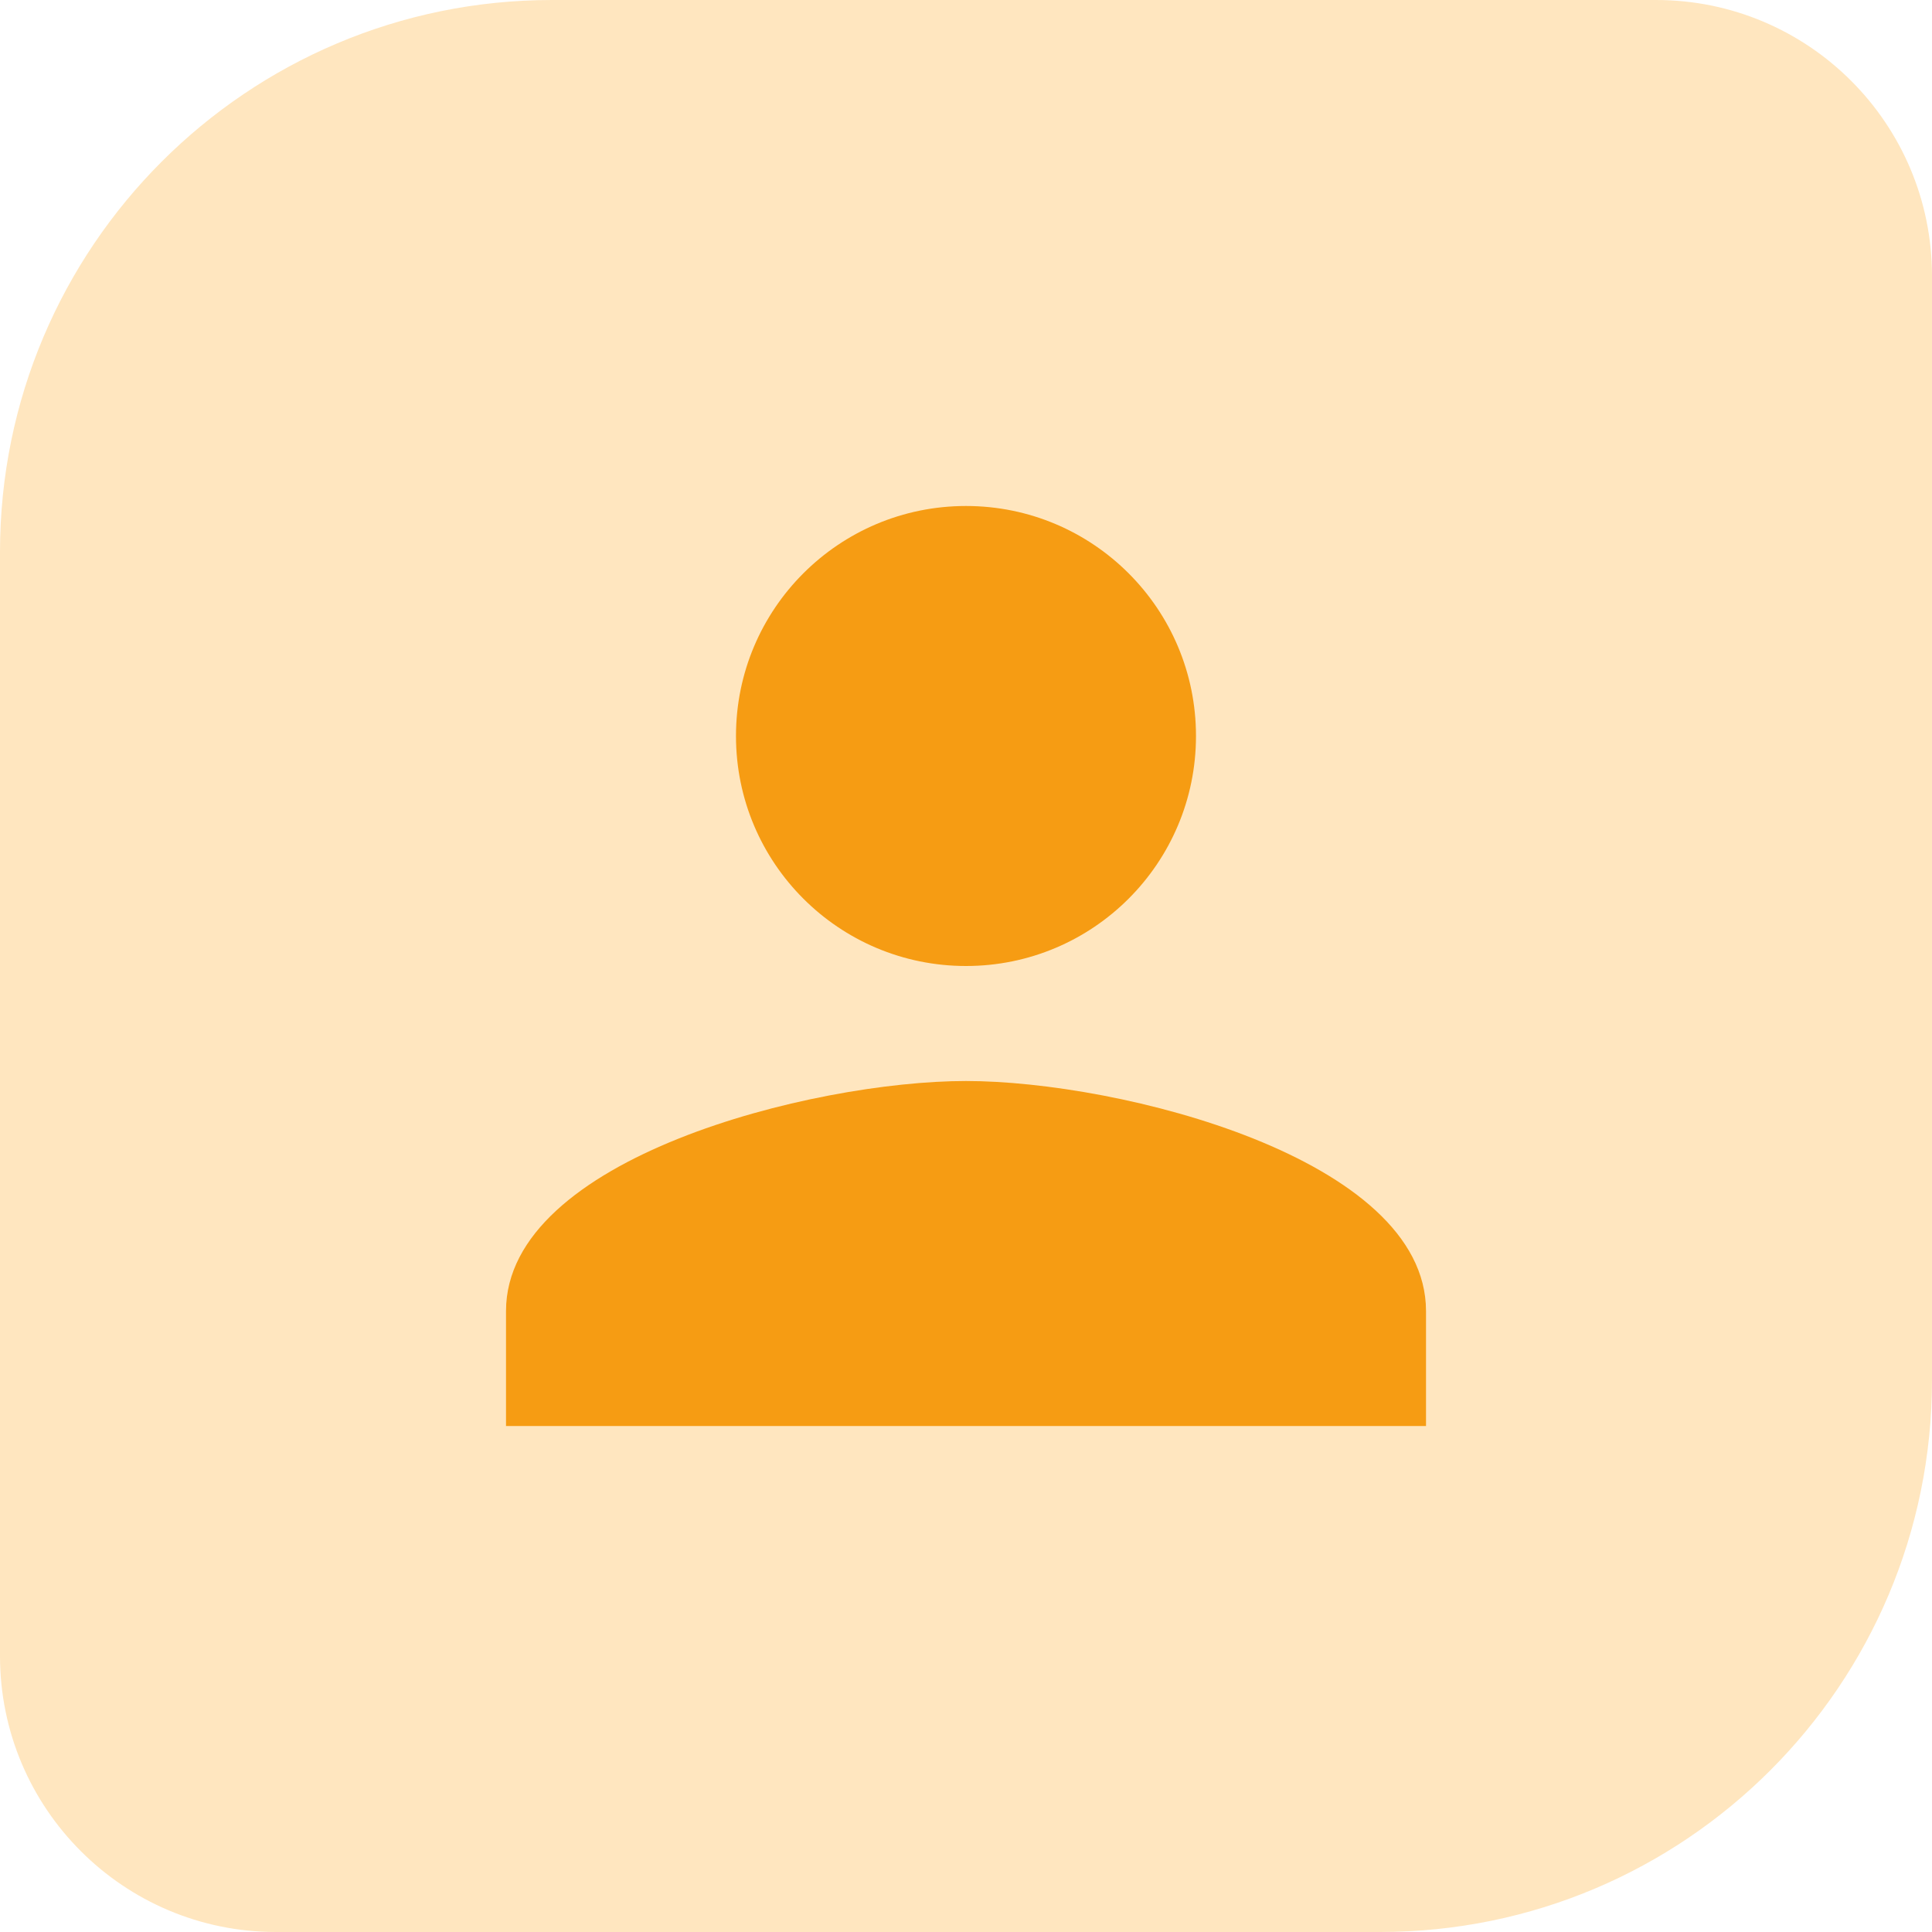 <?xml version="1.0" encoding="UTF-8"?> <svg xmlns="http://www.w3.org/2000/svg" width="70" height="70" viewBox="0 0 70 70" fill="none"><path d="M0 20C0 8.954 8.954 0 20 0H60C65.523 0 70 4.477 70 10V50C70 61.046 61.046 70 50 70H10C4.477 70 0 65.523 0 60V20Z" fill="#FFE6BF"></path><path d="M35 18.333C30.396 18.333 26.666 22.062 26.666 26.667C26.666 31.271 30.396 35 35 35C39.604 35 43.333 31.271 43.333 26.667C43.333 22.062 39.604 18.333 35 18.333Z" fill="#F69C13"></path><path d="M18.334 47.5C18.334 41.958 29.438 39.167 35 39.167C40.563 39.167 51.667 41.958 51.667 47.5V51.667H18.334V47.5Z" fill="#F69C13"></path></svg> 